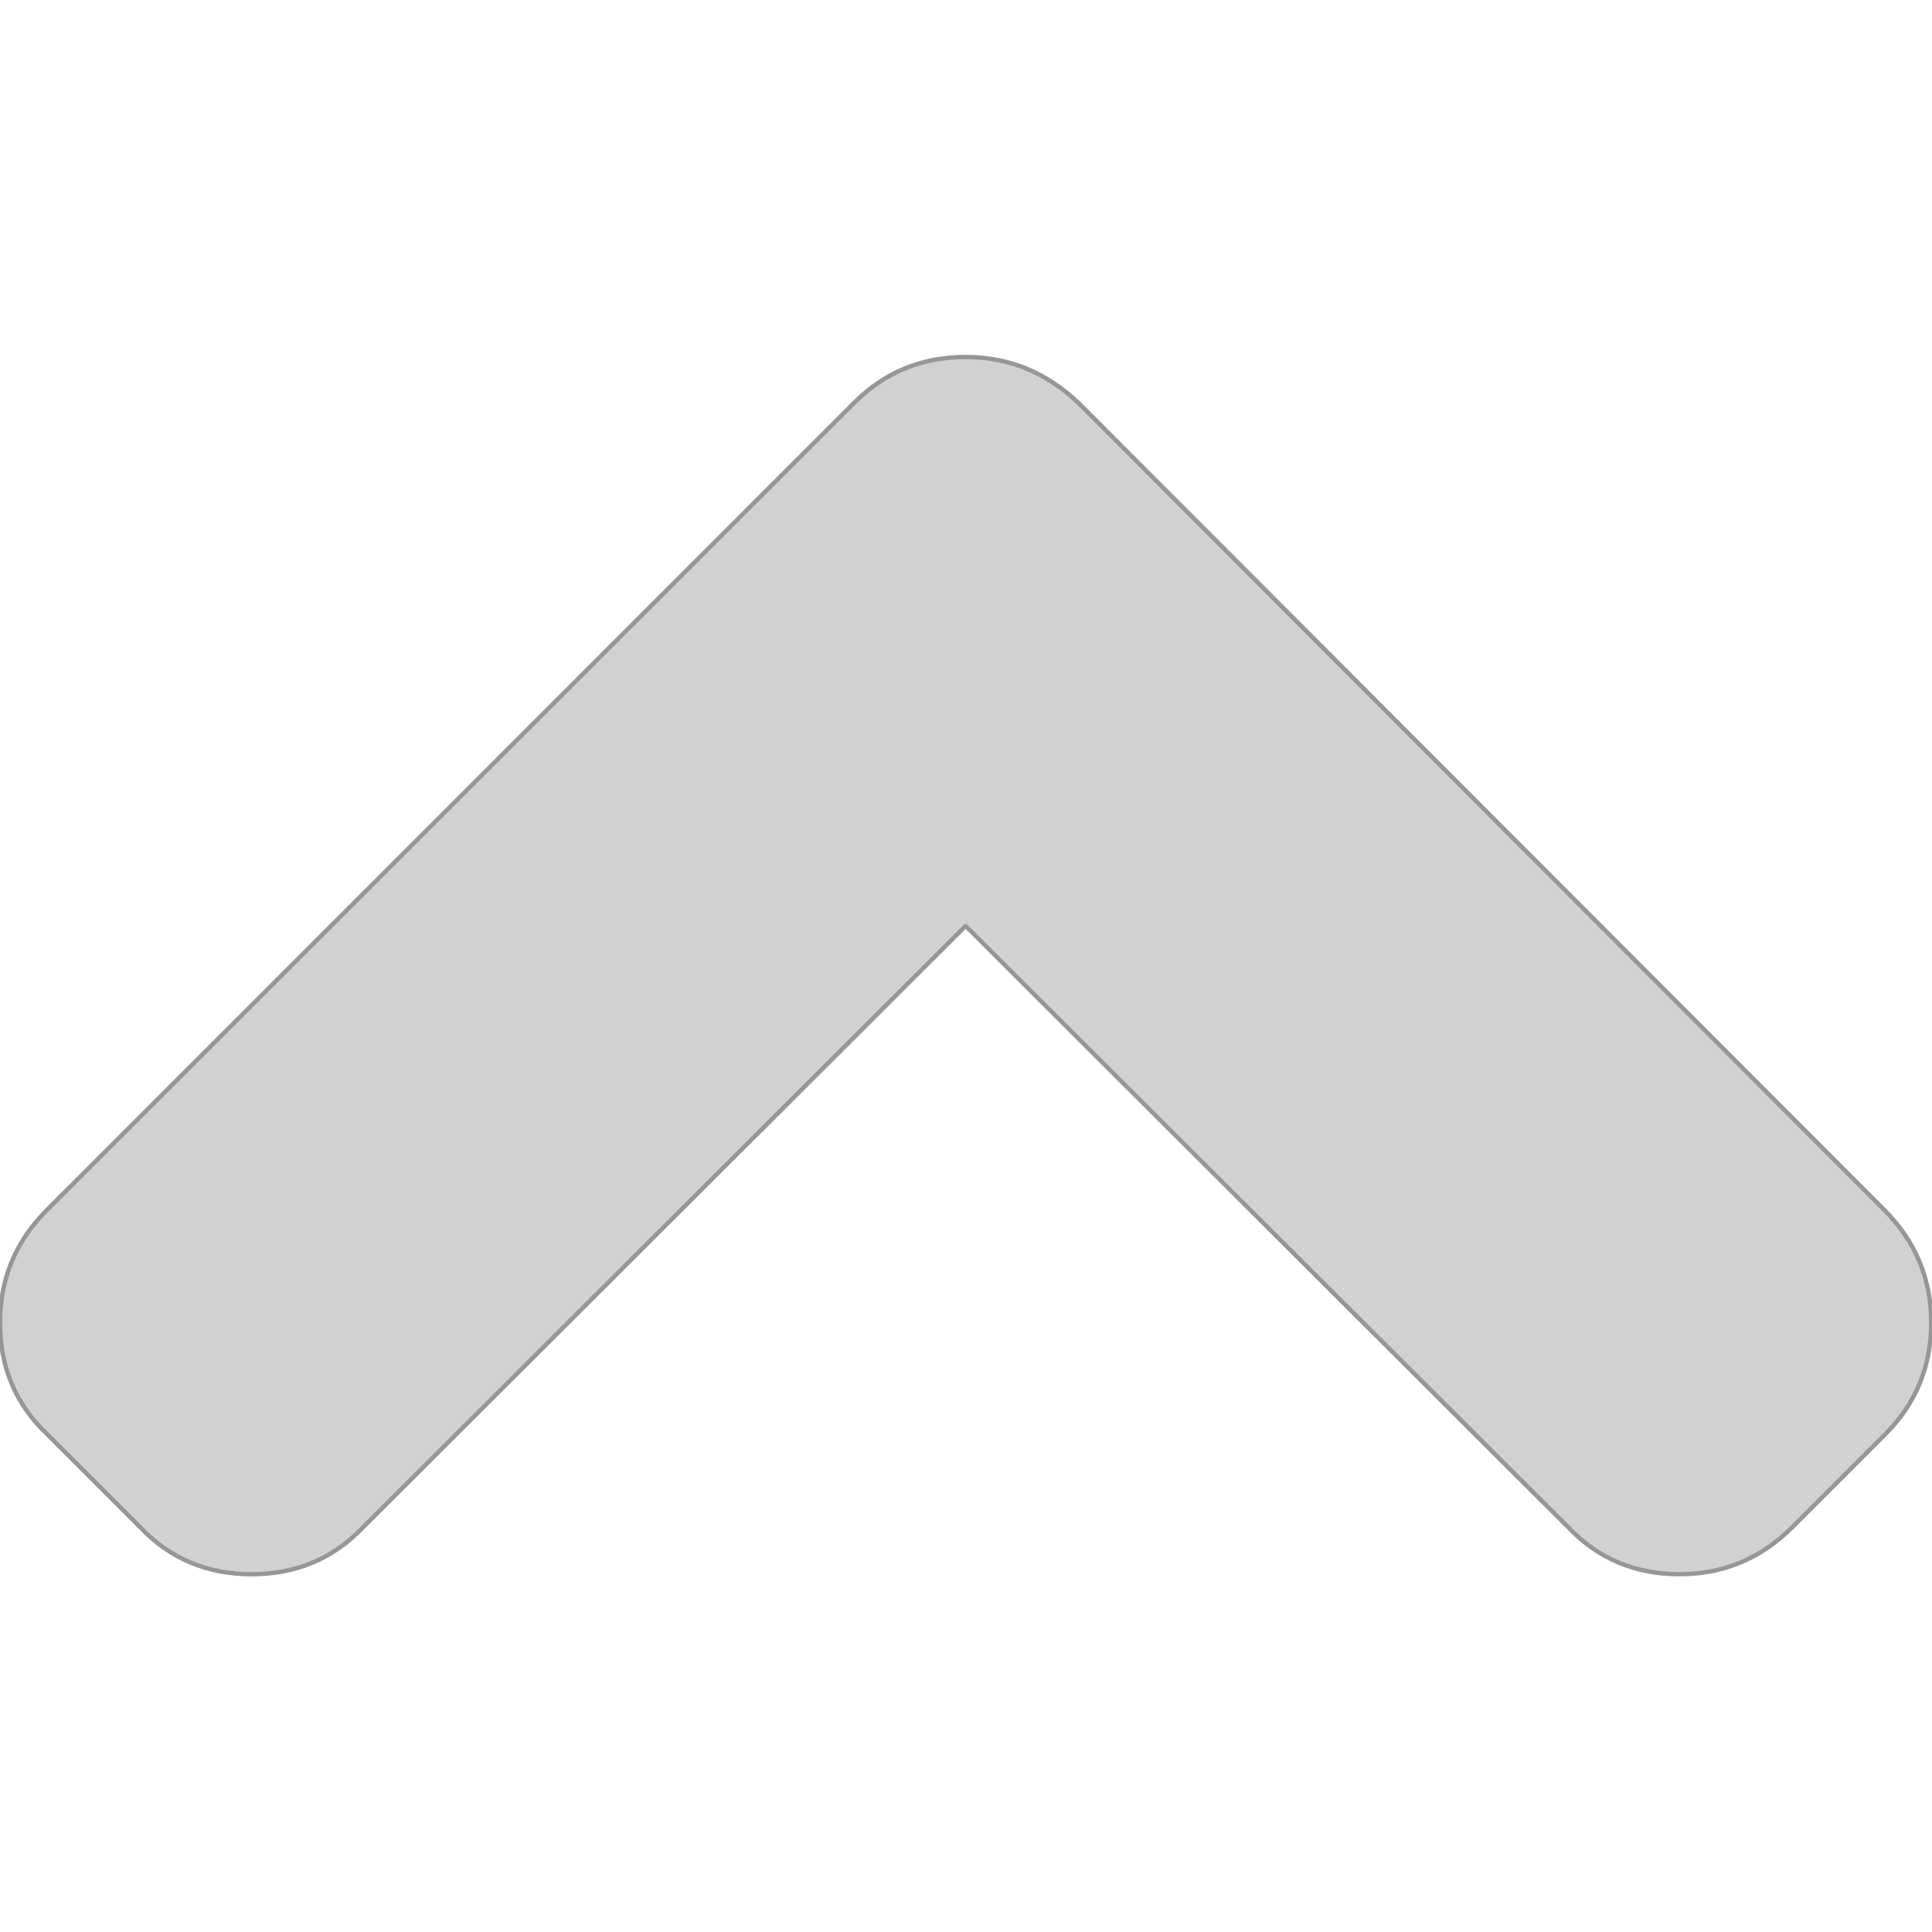 <?xml version="1.0" encoding="UTF-8" standalone="no"?>
<!DOCTYPE svg PUBLIC "-//W3C//DTD SVG 1.1//EN" "http://www.w3.org/Graphics/SVG/1.1/DTD/svg11.dtd">
<svg xmlns="http://www.w3.org/2000/svg" xmlns:xlink="http://www.w3.org/1999/xlink" xmlns:serif="http://www.serif.com/" width="100%" height="100%" viewBox="0 0 445 445" version="1.1" xml:space="preserve" style="fill-rule:evenodd;clip-rule:evenodd;stroke-linejoin:round;stroke-miterlimit:2;">
    <g>
        <path d="M433.968,278.657L248.387,92.79C240.968,85.746 232.307,82.224 222.41,82.224C212.322,82.224 203.758,85.745 196.713,92.79L10.848,278.657C3.615,285.887 0,294.549 0,304.637C0,314.917 3.619,323.48 10.848,330.33L32.259,351.743C39.113,358.973 47.679,362.595 57.956,362.595C68.234,362.595 76.798,358.974 83.653,351.743L222.41,213.271L361.168,351.74C368.016,358.968 376.581,362.592 386.868,362.592C396.95,362.592 405.615,358.968 412.843,351.74L434.252,330.328C441.295,323.285 444.819,314.72 444.819,304.635C444.819,294.545 441.205,285.884 433.968,278.657Z" style="fill:rgb(210,209,209);fill-rule:nonzero;stroke:rgb(150,150,150);stroke-width:1px;"/>
    </g>
</svg>
